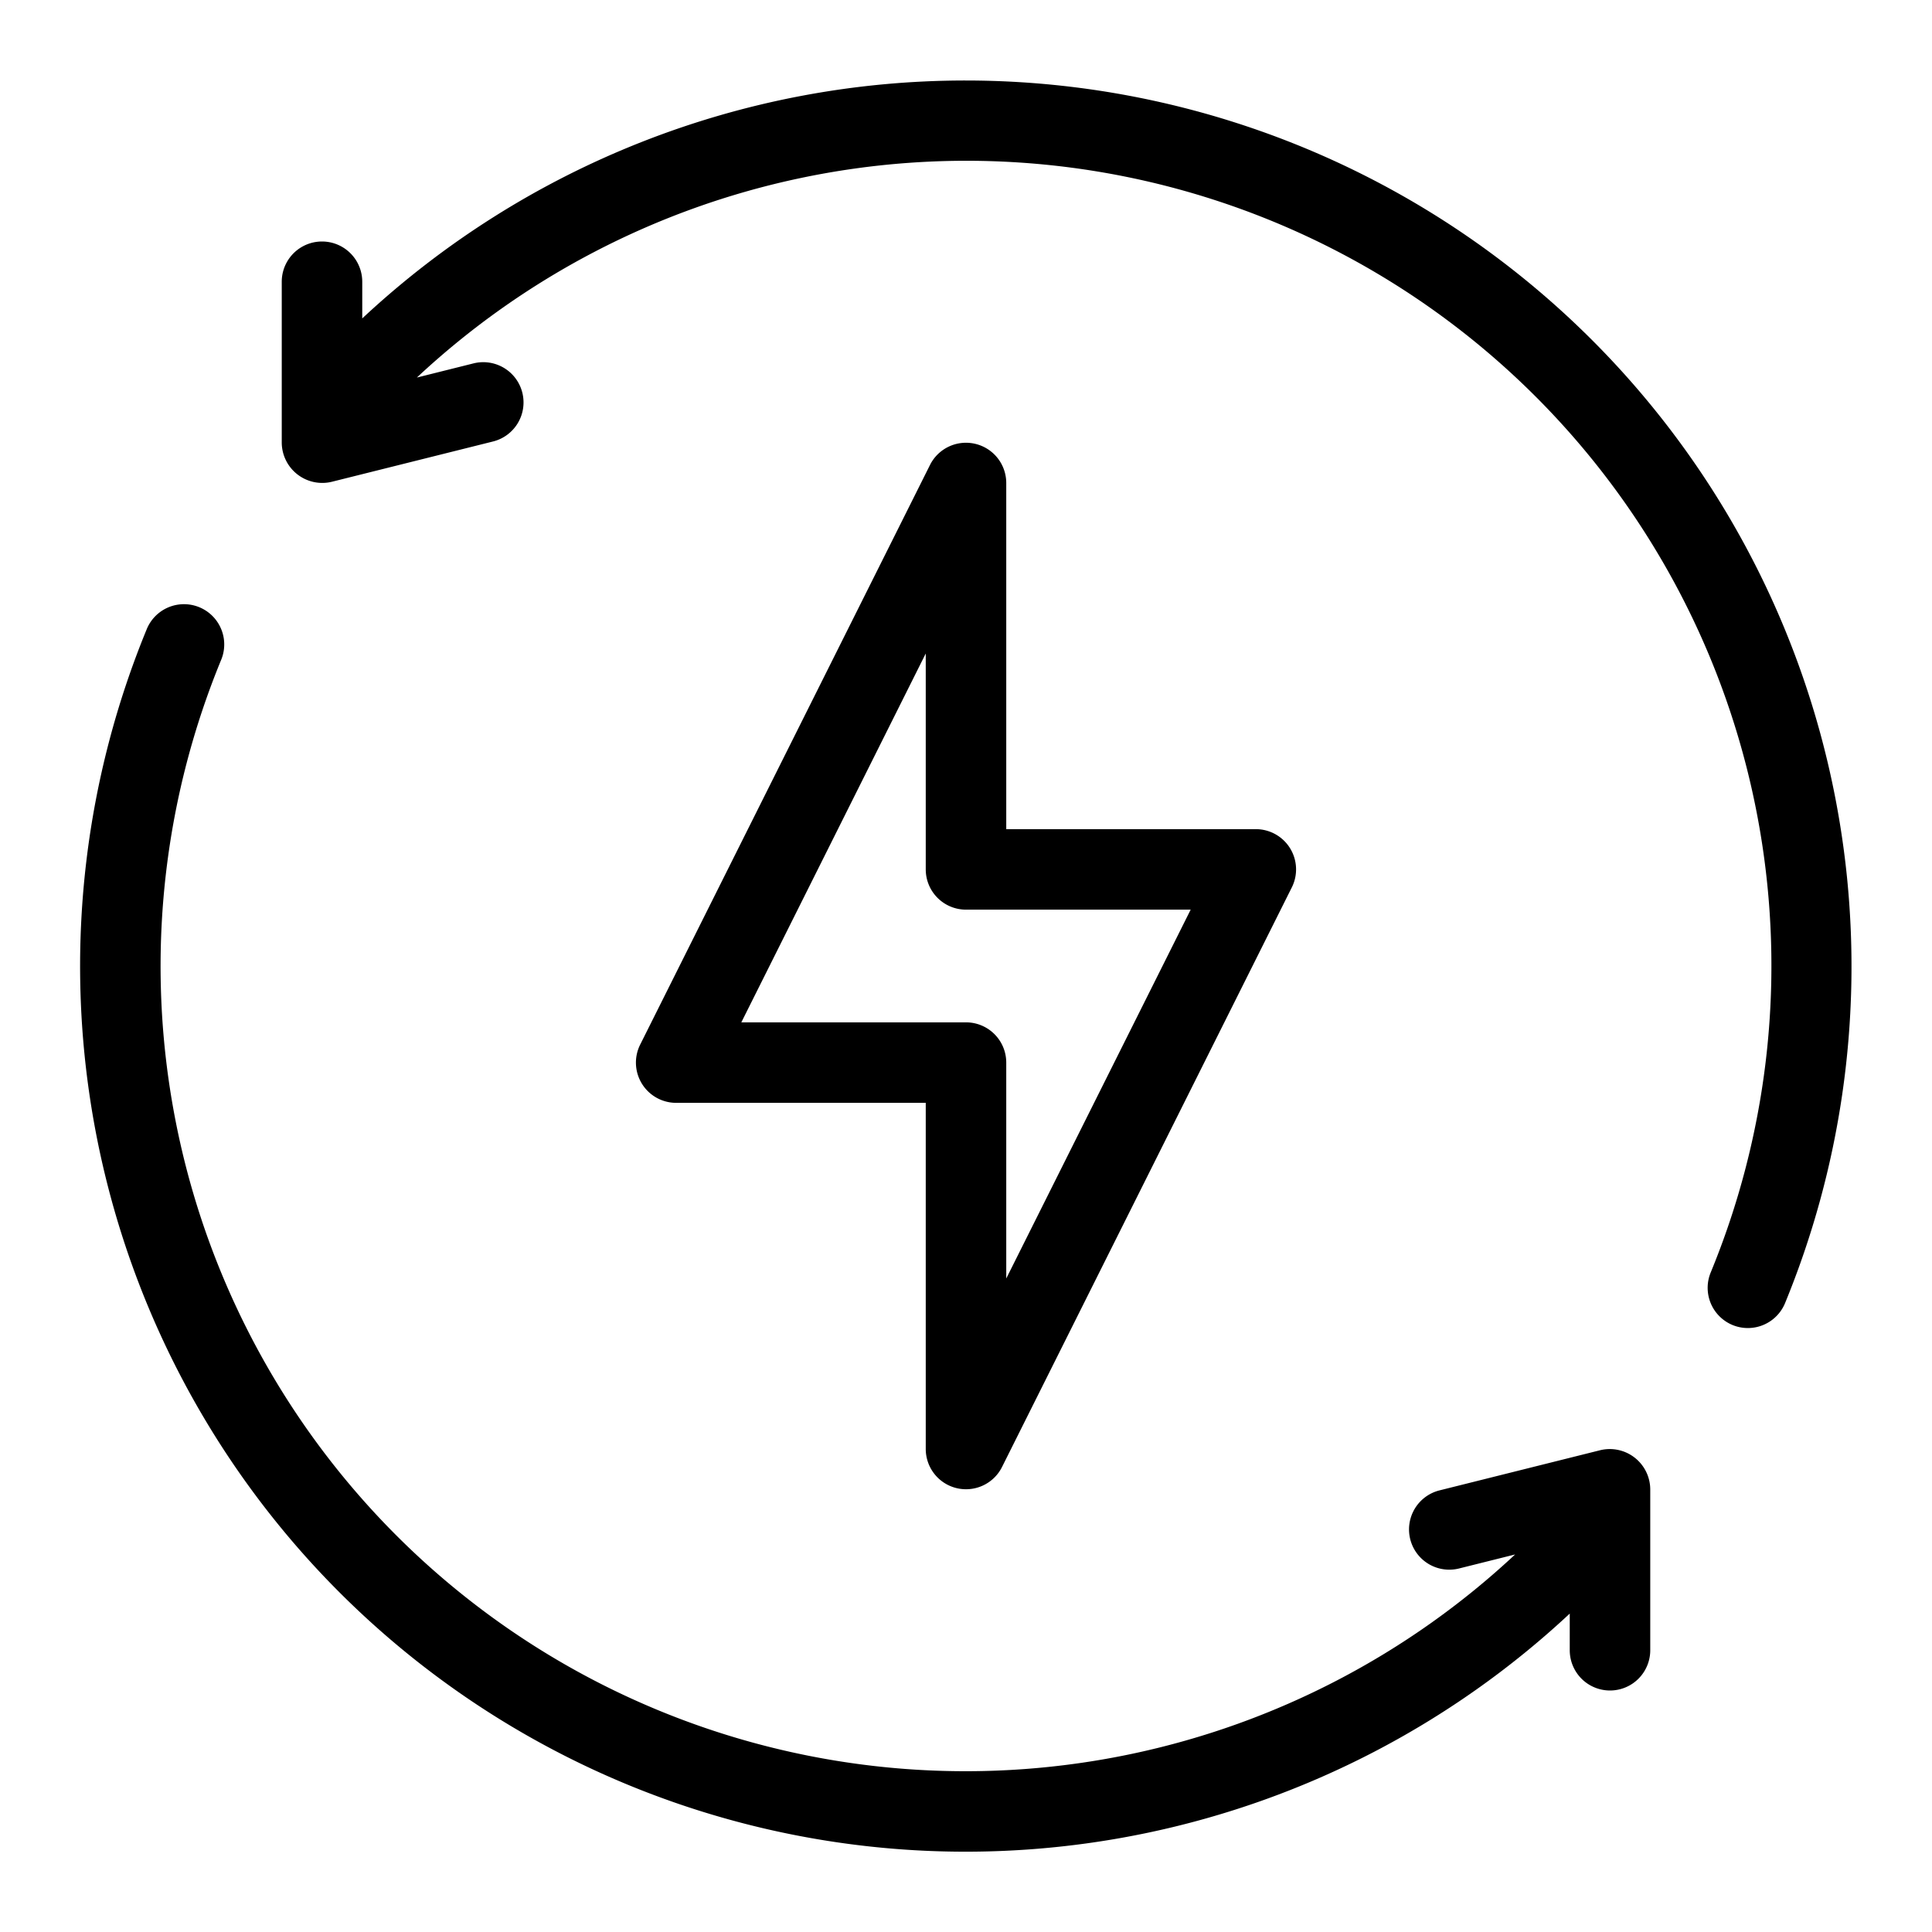 <?xml version="1.0" encoding="UTF-8"?> <svg xmlns="http://www.w3.org/2000/svg" xml:space="preserve" width="512" height="512" viewBox="0 0 48 48"><path d="M24.23 11.027a1 1 0 0 0-1.125.526l-7.2 14.4a1 1 0 0 0 .9 1.447H23V36a1 1 0 0 0 .77.973 1 1 0 0 0 1.125-.526l7.2-14.4A1 1 0 0 0 31.2 20.6H25V12a1 1 0 0 0-.77-.973M29.582 22.6 25 31.764V26.4a1 1 0 0 0-1-1h-5.582L23 16.236V21.6a1 1 0 0 0 1 1Z" data-original="#000000"></path><path d="M24 2A21.96 21.96 0 0 0 9 7.911V7a1 1 0 0 0-2 0v4a1.007 1.007 0 0 0 1.243.97l4-1a1 1 0 1 0-.486-1.94l-1.4.35A20 20 0 0 1 42.5 31.619a1 1 0 0 0 .543 1.3 1 1 0 0 0 .381.076 1 1 0 0 0 .925-.619A22.012 22.012 0 0 0 24 2m15.757 34.03-4 1a1 1 0 0 0 .486 1.94l1.4-.35A20 20 0 0 1 5.5 16.381a1 1 0 0 0-1.849-.762A22 22 0 0 0 39 40.089V41a1 1 0 0 0 2 0v-4a1.006 1.006 0 0 0-1.243-.97" data-original="#000000"></path></svg> 